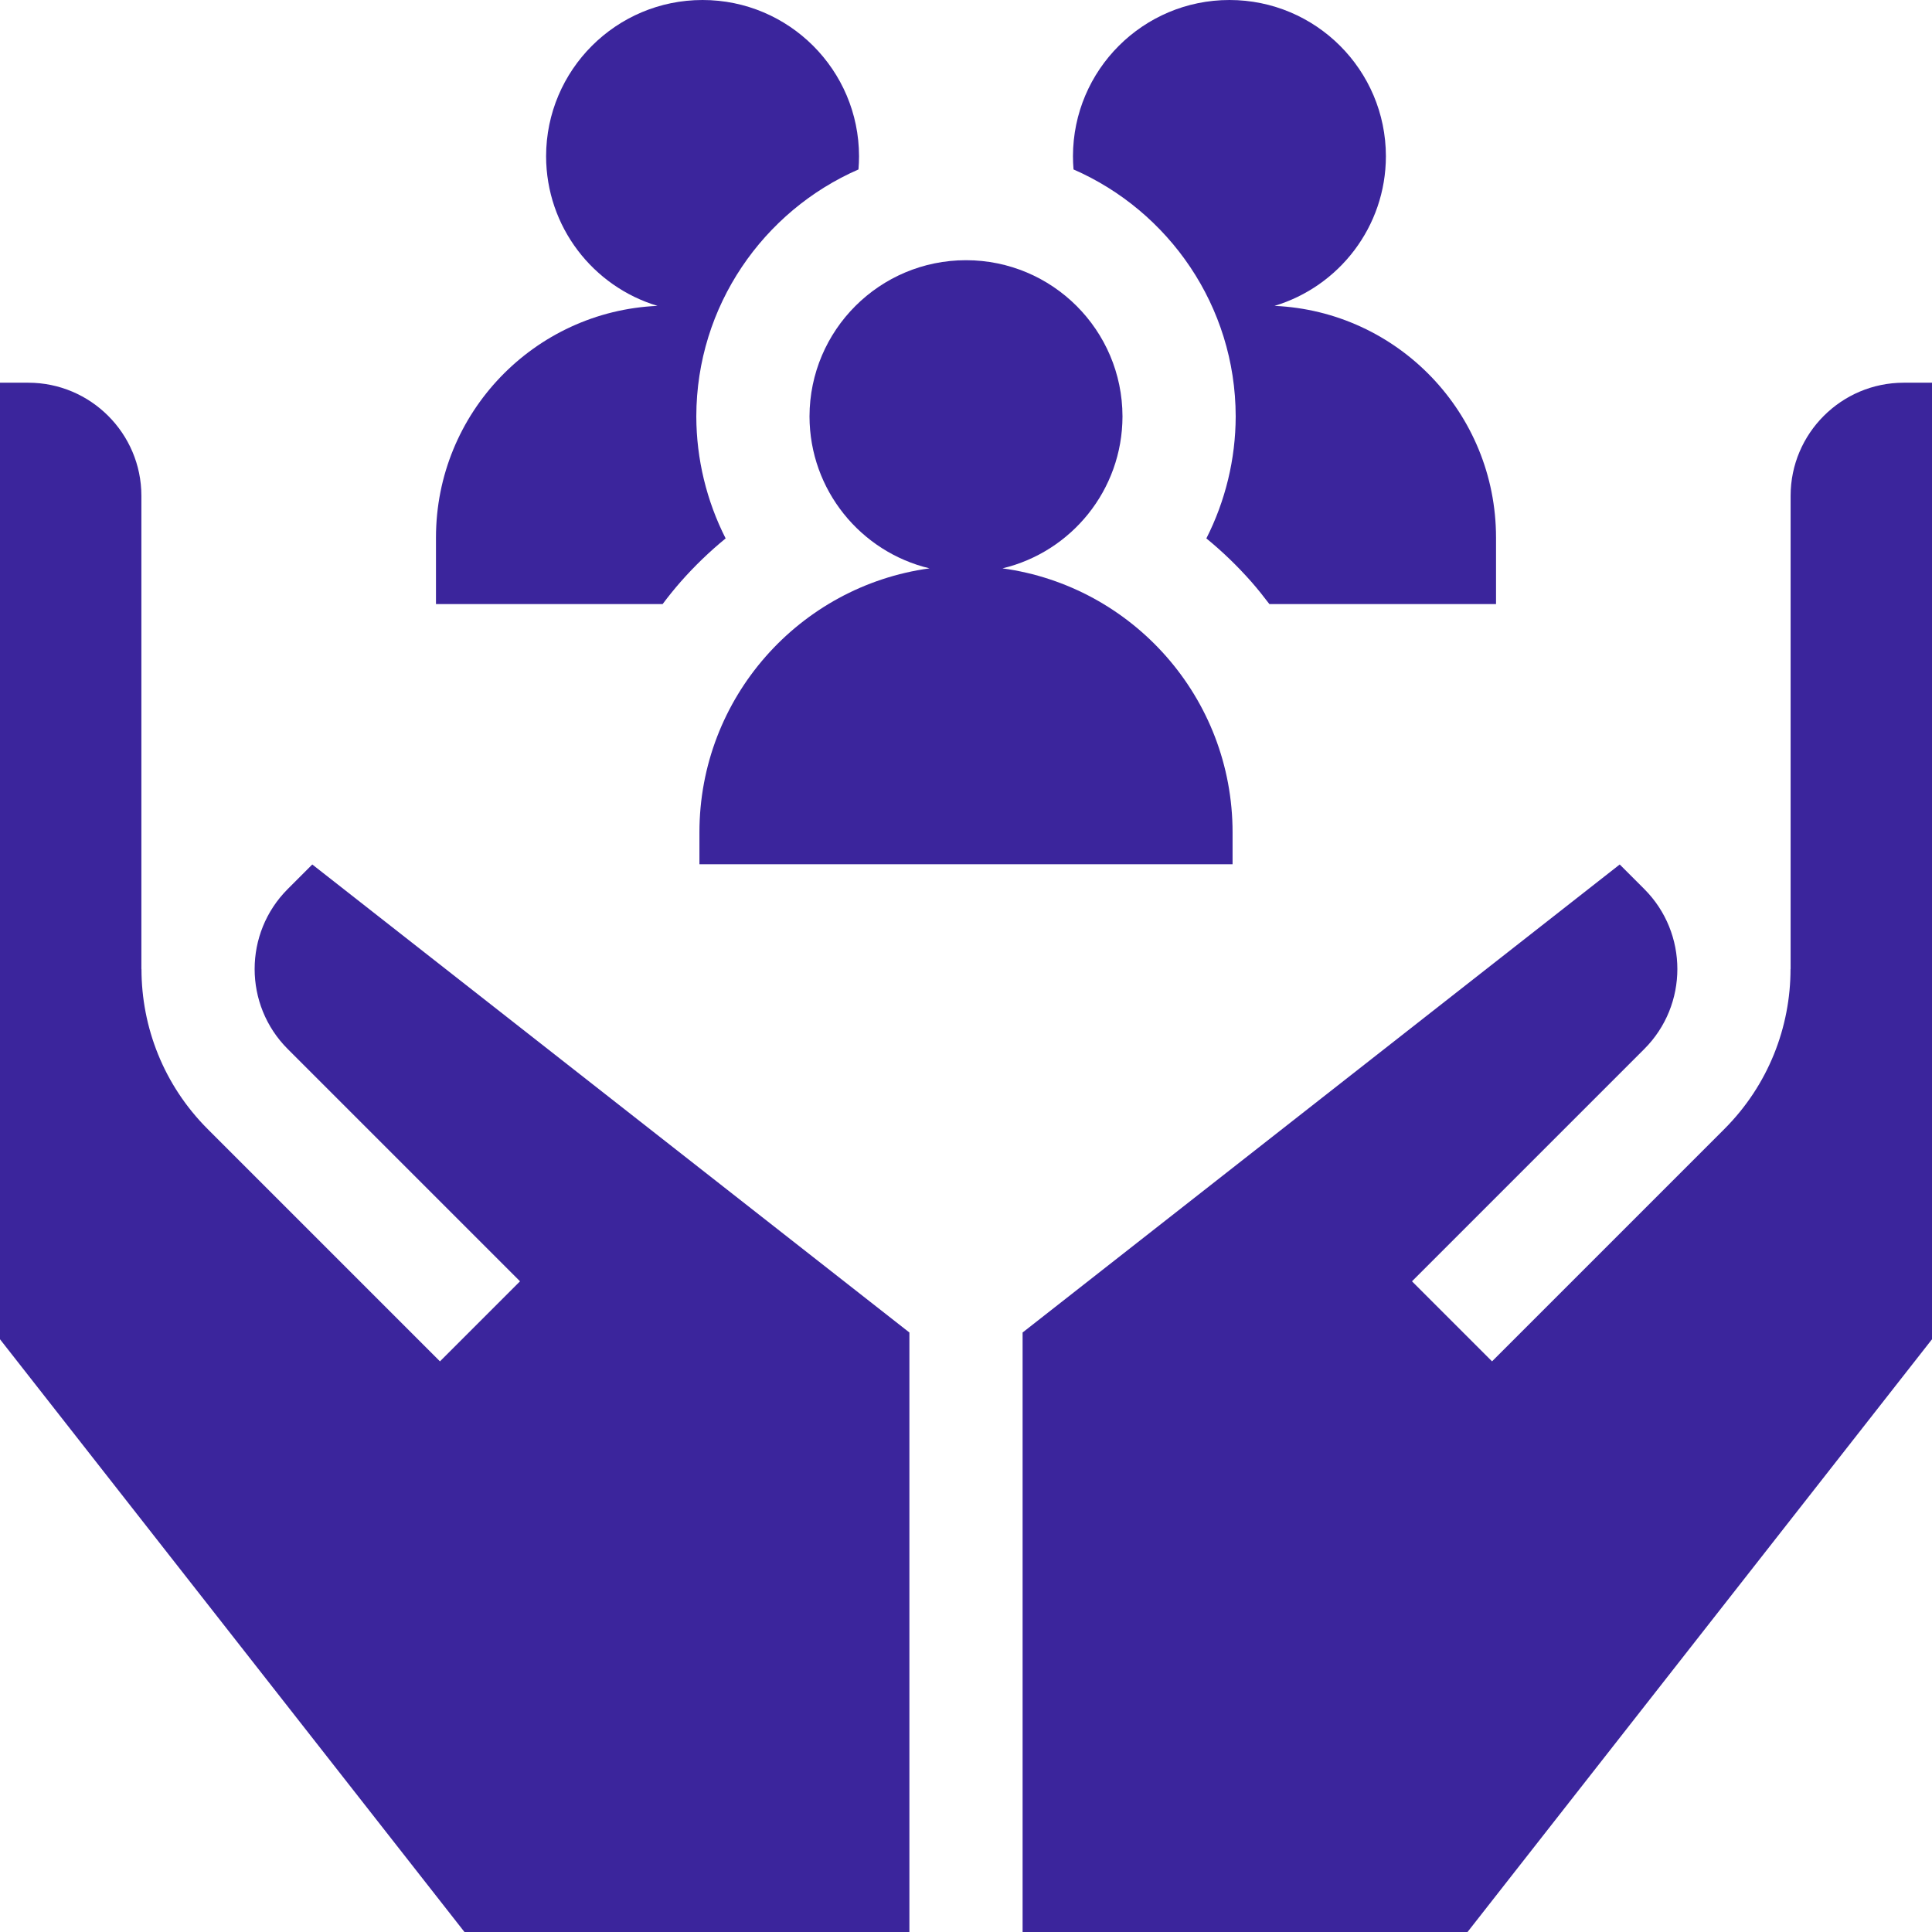 <svg width="44" height="44" viewBox="0 0 44 44" fill="none" xmlns="http://www.w3.org/2000/svg">
<g clip-path="url(#clip0_537_4855)">
<path d="M18.436 9.484C18.439 11.163 19.604 12.57 21.169 12.944C18.21 13.349 15.929 15.886 15.929 18.957V19.683H28.071V18.957C28.071 15.886 25.791 13.349 22.831 12.944C24.397 12.57 25.561 11.163 25.564 9.484C25.561 7.518 23.966 5.926 22 5.926C20.034 5.926 18.439 7.518 18.436 9.484Z" fill="#3B259C"/>
<path d="M28.142 9.48V9.484V9.488C28.14 10.454 27.908 11.407 27.474 12.262C27.839 12.56 28.181 12.89 28.497 13.248C28.641 13.412 28.777 13.583 28.909 13.757H34.071V12.243C34.071 9.405 31.833 7.09 29.026 6.966C30.492 6.526 31.561 5.167 31.563 3.558C31.561 1.593 29.966 0 28 0C26.034 0 24.439 1.593 24.436 3.558C24.436 3.66 24.441 3.76 24.449 3.859C26.617 4.806 28.138 6.969 28.142 9.48Z" fill="#3B259C"/>
<path d="M15.503 13.248C15.819 12.89 16.161 12.56 16.526 12.262C16.092 11.407 15.86 10.454 15.858 9.488V9.484V9.48C15.862 6.969 17.383 4.806 19.551 3.859C19.559 3.76 19.564 3.66 19.564 3.558C19.561 1.593 17.966 0 16 0C14.034 0 12.439 1.593 12.437 3.558C12.439 5.167 13.508 6.526 14.974 6.966C12.167 7.09 9.929 9.405 9.929 12.243V13.757H15.091C15.222 13.583 15.359 13.412 15.503 13.248Z" fill="#3B259C"/>
<path d="M6.553 20.247C5.548 21.252 5.548 22.886 6.553 23.891L11.843 29.181L10.02 31.004L4.73 25.714C3.725 24.709 3.222 23.389 3.222 22.069H3.22V11.292C3.22 9.872 2.064 8.716 0.644 8.716H0V30.501L10.578 44H20.711V30.347L7.112 19.688L6.553 20.247Z" fill="#3B259C"/>
<path d="M44 8.716H43.356C41.936 8.716 40.78 9.872 40.78 11.292V22.069H40.778C40.778 23.389 40.275 24.709 39.27 25.714L33.98 31.004L32.157 29.181L37.447 23.891C38.452 22.886 38.452 21.252 37.447 20.247L36.888 19.688L23.289 30.347V44H33.422L44 30.501V8.716Z" fill="#3B259C"/>
</g>
<defs>
<clipPath id="clip0_537_4855">
<rect width="44" height="44" fill="white"/>
</clipPath>
</defs>
</svg>
